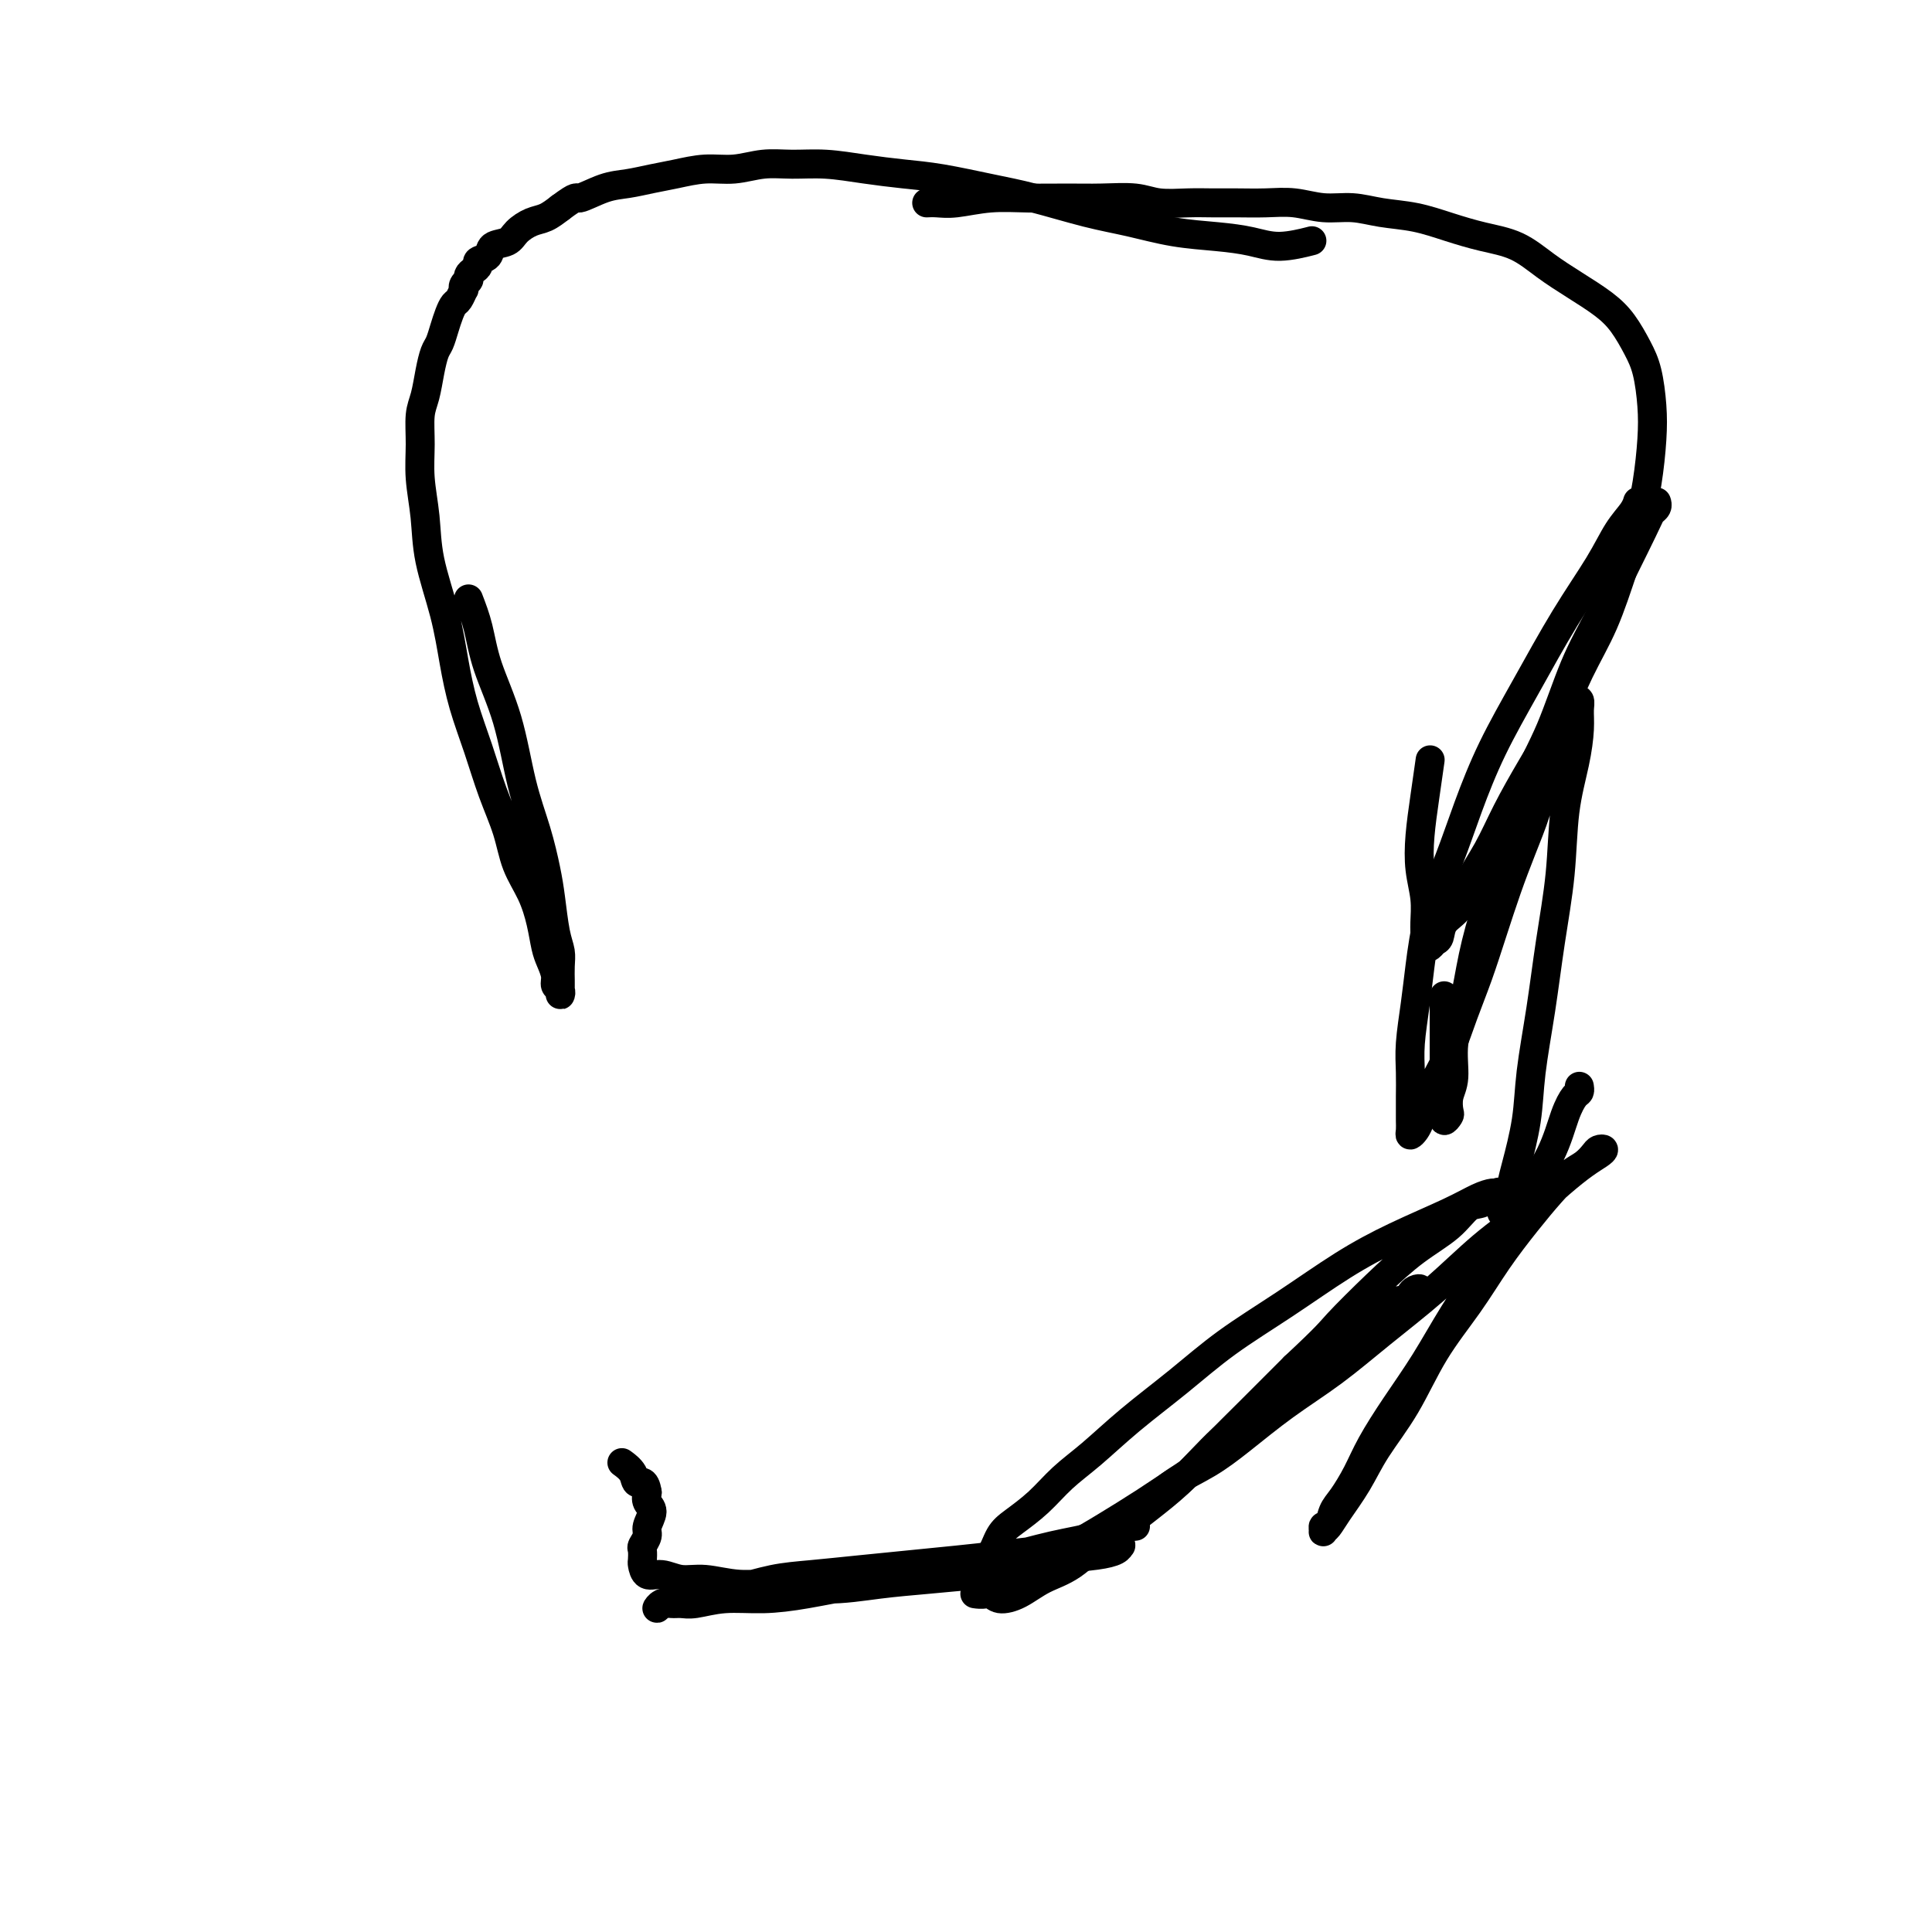<svg viewBox='0 0 400 400' version='1.1' xmlns='http://www.w3.org/2000/svg' xmlns:xlink='http://www.w3.org/1999/xlink'><g fill='none' stroke='#000000' stroke-width='6' stroke-linecap='round' stroke-linejoin='round'><path d='M97,124c0.721,1.876 1.443,3.752 2,6c0.557,2.248 0.951,4.869 2,8c1.049,3.131 2.753,6.771 4,11c1.247,4.229 2.036,9.047 3,13c0.964,3.953 2.105,7.040 3,10c0.895,2.960 1.546,5.793 2,8c0.454,2.207 0.710,3.789 1,6c0.290,2.211 0.614,5.051 1,7c0.386,1.949 0.836,3.008 1,4c0.164,0.992 0.044,1.917 0,3c-0.044,1.083 -0.011,2.326 0,3c0.011,0.674 -0.001,0.781 0,1c0.001,0.219 0.015,0.551 0,1c-0.015,0.449 -0.060,1.015 0,1c0.060,-0.015 0.223,-0.610 0,-1c-0.223,-0.390 -0.833,-0.574 -1,-1c-0.167,-0.426 0.108,-1.095 0,-2c-0.108,-0.905 -0.599,-2.046 -1,-3c-0.401,-0.954 -0.711,-1.722 -1,-3c-0.289,-1.278 -0.556,-3.066 -1,-5c-0.444,-1.934 -1.066,-4.016 -2,-6c-0.934,-1.984 -2.179,-3.872 -3,-6c-0.821,-2.128 -1.217,-4.498 -2,-7c-0.783,-2.502 -1.952,-5.136 -3,-8c-1.048,-2.864 -1.976,-5.957 -3,-9c-1.024,-3.043 -2.144,-6.037 -3,-9c-0.856,-2.963 -1.449,-5.897 -2,-9c-0.551,-3.103 -1.062,-6.376 -2,-10c-0.938,-3.624 -2.305,-7.600 -3,-11c-0.695,-3.400 -0.719,-6.225 -1,-9c-0.281,-2.775 -0.818,-5.501 -1,-8c-0.182,-2.499 -0.007,-4.771 0,-7c0.007,-2.229 -0.153,-4.417 0,-6c0.153,-1.583 0.618,-2.563 1,-4c0.382,-1.437 0.680,-3.333 1,-5c0.320,-1.667 0.663,-3.105 1,-4c0.337,-0.895 0.667,-1.247 1,-2c0.333,-0.753 0.667,-1.908 1,-3c0.333,-1.092 0.664,-2.120 1,-3c0.336,-0.880 0.678,-1.612 1,-2c0.322,-0.388 0.626,-0.433 1,-1c0.374,-0.567 0.818,-1.655 1,-2c0.182,-0.345 0.101,0.052 0,0c-0.101,-0.052 -0.224,-0.553 0,-1c0.224,-0.447 0.795,-0.841 1,-1c0.205,-0.159 0.045,-0.084 0,0c-0.045,0.084 0.024,0.177 0,0c-0.024,-0.177 -0.143,-0.624 0,-1c0.143,-0.376 0.547,-0.682 1,-1c0.453,-0.318 0.954,-0.648 1,-1c0.046,-0.352 -0.365,-0.727 0,-1c0.365,-0.273 1.504,-0.444 2,-1c0.496,-0.556 0.348,-1.496 1,-2c0.652,-0.504 2.103,-0.571 3,-1c0.897,-0.429 1.240,-1.218 2,-2c0.760,-0.782 1.935,-1.557 3,-2c1.065,-0.443 2.018,-0.555 3,-1c0.982,-0.445 1.991,-1.222 3,-2'/><path d='M116,43c3.760,-2.820 3.162,-1.868 4,-2c0.838,-0.132 3.114,-1.346 5,-2c1.886,-0.654 3.381,-0.749 5,-1c1.619,-0.251 3.362,-0.660 5,-1c1.638,-0.340 3.170,-0.613 5,-1c1.830,-0.387 3.957,-0.889 6,-1c2.043,-0.111 4.003,0.169 6,0c1.997,-0.169 4.030,-0.788 6,-1c1.970,-0.212 3.877,-0.016 6,0c2.123,0.016 4.463,-0.147 7,0c2.537,0.147 5.271,0.605 8,1c2.729,0.395 5.451,0.729 8,1c2.549,0.271 4.923,0.481 8,1c3.077,0.519 6.858,1.347 10,2c3.142,0.653 5.647,1.131 9,2c3.353,0.869 7.554,2.130 11,3c3.446,0.870 6.138,1.348 9,2c2.862,0.652 5.896,1.477 9,2c3.104,0.523 6.279,0.742 9,1c2.721,0.258 4.987,0.554 7,1c2.013,0.446 3.773,1.043 6,1c2.227,-0.043 4.922,-0.727 6,-1c1.078,-0.273 0.539,-0.137 0,0'/><path d='M192,42c0.040,-0.002 0.080,-0.004 0,0c-0.080,0.004 -0.278,0.015 0,0c0.278,-0.015 1.034,-0.057 2,0c0.966,0.057 2.142,0.212 4,0c1.858,-0.212 4.398,-0.790 7,-1c2.602,-0.210 5.268,-0.053 8,0c2.732,0.053 5.532,-0.000 8,0c2.468,0.000 4.606,0.053 7,0c2.394,-0.053 5.044,-0.210 7,0c1.956,0.210 3.218,0.789 5,1c1.782,0.211 4.085,0.056 6,0c1.915,-0.056 3.441,-0.011 5,0c1.559,0.011 3.150,-0.012 5,0c1.850,0.012 3.959,0.059 6,0c2.041,-0.059 4.014,-0.224 6,0c1.986,0.224 3.985,0.836 6,1c2.015,0.164 4.045,-0.122 6,0c1.955,0.122 3.834,0.650 6,1c2.166,0.350 4.619,0.522 7,1c2.381,0.478 4.690,1.260 7,2c2.310,0.740 4.620,1.436 7,2c2.380,0.564 4.828,0.995 7,2c2.172,1.005 4.066,2.582 6,4c1.934,1.418 3.908,2.677 6,4c2.092,1.323 4.301,2.712 6,4c1.699,1.288 2.887,2.476 4,4c1.113,1.524 2.152,3.384 3,5c0.848,1.616 1.504,2.989 2,5c0.496,2.011 0.832,4.661 1,7c0.168,2.339 0.167,4.366 0,7c-0.167,2.634 -0.501,5.876 -1,9c-0.499,3.124 -1.164,6.132 -2,9c-0.836,2.868 -1.843,5.597 -3,9c-1.157,3.403 -2.466,7.482 -4,11c-1.534,3.518 -3.294,6.476 -5,10c-1.706,3.524 -3.357,7.614 -5,11c-1.643,3.386 -3.278,6.069 -5,9c-1.722,2.931 -3.530,6.111 -5,9c-1.470,2.889 -2.603,5.489 -4,8c-1.397,2.511 -3.057,4.935 -4,7c-0.943,2.065 -1.170,3.772 -2,5c-0.830,1.228 -2.265,1.977 -3,3c-0.735,1.023 -0.771,2.321 -1,3c-0.229,0.679 -0.650,0.738 -1,1c-0.350,0.262 -0.629,0.725 -1,1c-0.371,0.275 -0.835,0.361 -1,0c-0.165,-0.361 -0.031,-1.171 0,-2c0.031,-0.829 -0.042,-1.678 0,-3c0.042,-1.322 0.197,-3.119 0,-5c-0.197,-1.881 -0.746,-3.847 -1,-6c-0.254,-2.153 -0.212,-4.495 0,-7c0.212,-2.505 0.596,-5.174 1,-8c0.404,-2.826 0.830,-5.807 1,-7c0.170,-1.193 0.085,-0.596 0,0'/><path d='M343,104c0.008,0.023 0.015,0.046 0,0c-0.015,-0.046 -0.054,-0.161 0,0c0.054,0.161 0.199,0.598 0,1c-0.199,0.402 -0.744,0.768 -1,1c-0.256,0.232 -0.224,0.331 -2,4c-1.776,3.669 -5.359,10.910 -8,16c-2.641,5.090 -4.338,8.030 -6,12c-1.662,3.970 -3.289,8.970 -5,13c-1.711,4.030 -3.508,7.089 -5,11c-1.492,3.911 -2.681,8.672 -4,13c-1.319,4.328 -2.769,8.223 -4,12c-1.231,3.777 -2.242,7.437 -3,11c-0.758,3.563 -1.261,7.028 -2,10c-0.739,2.972 -1.714,5.450 -2,8c-0.286,2.550 0.116,5.172 0,7c-0.116,1.828 -0.749,2.863 -1,4c-0.251,1.137 -0.120,2.378 0,3c0.120,0.622 0.228,0.626 0,1c-0.228,0.374 -0.793,1.119 -1,1c-0.207,-0.119 -0.055,-1.101 0,-2c0.055,-0.899 0.015,-1.713 0,-3c-0.015,-1.287 -0.004,-3.046 0,-5c0.004,-1.954 0.001,-4.103 0,-7c-0.001,-2.897 -0.000,-6.542 0,-8c0.000,-1.458 0.000,-0.729 0,0'/><path d='M339,104c0.043,-0.145 0.086,-0.289 0,0c-0.086,0.289 -0.303,1.012 -1,2c-0.697,0.988 -1.876,2.240 -3,4c-1.124,1.760 -2.194,4.027 -4,7c-1.806,2.973 -4.348,6.650 -7,11c-2.652,4.350 -5.414,9.372 -8,14c-2.586,4.628 -4.997,8.861 -7,13c-2.003,4.139 -3.597,8.183 -5,12c-1.403,3.817 -2.614,7.409 -4,11c-1.386,3.591 -2.946,7.183 -4,11c-1.054,3.817 -1.603,7.858 -2,11c-0.397,3.142 -0.642,5.384 -1,8c-0.358,2.616 -0.828,5.607 -1,8c-0.172,2.393 -0.046,4.189 0,6c0.046,1.811 0.012,3.638 0,5c-0.012,1.362 -0.000,2.257 0,3c0.000,0.743 -0.011,1.332 0,2c0.011,0.668 0.044,1.415 0,2c-0.044,0.585 -0.164,1.008 0,1c0.164,-0.008 0.613,-0.445 1,-1c0.387,-0.555 0.711,-1.227 1,-2c0.289,-0.773 0.541,-1.648 1,-3c0.459,-1.352 1.123,-3.180 2,-5c0.877,-1.820 1.967,-3.632 3,-6c1.033,-2.368 2.009,-5.292 3,-8c0.991,-2.708 1.998,-5.201 3,-8c1.002,-2.799 1.997,-5.903 3,-9c1.003,-3.097 2.012,-6.185 3,-9c0.988,-2.815 1.956,-5.355 3,-8c1.044,-2.645 2.165,-5.395 3,-8c0.835,-2.605 1.386,-5.065 2,-7c0.614,-1.935 1.293,-3.344 2,-5c0.707,-1.656 1.442,-3.557 2,-5c0.558,-1.443 0.938,-2.426 1,-3c0.062,-0.574 -0.194,-0.737 0,-1c0.194,-0.263 0.837,-0.624 1,-1c0.163,-0.376 -0.154,-0.765 0,-1c0.154,-0.235 0.781,-0.316 1,0c0.219,0.316 0.032,1.029 0,2c-0.032,0.971 0.090,2.199 0,4c-0.090,1.801 -0.394,4.173 -1,7c-0.606,2.827 -1.514,6.108 -2,10c-0.486,3.892 -0.549,8.396 -1,13c-0.451,4.604 -1.290,9.310 -2,14c-0.710,4.690 -1.289,9.366 -2,14c-0.711,4.634 -1.552,9.227 -2,13c-0.448,3.773 -0.502,6.728 -1,10c-0.498,3.272 -1.440,6.863 -2,9c-0.560,2.137 -0.738,2.820 -1,4c-0.262,1.180 -0.609,2.856 -1,4c-0.391,1.144 -0.826,1.755 -1,2c-0.174,0.245 -0.087,0.122 0,0'/><path d='M327,225c0.005,0.027 0.010,0.055 0,0c-0.010,-0.055 -0.034,-0.192 0,0c0.034,0.192 0.125,0.713 0,1c-0.125,0.287 -0.467,0.340 -1,1c-0.533,0.660 -1.257,1.926 -2,4c-0.743,2.074 -1.505,4.957 -3,8c-1.495,3.043 -3.721,6.247 -6,10c-2.279,3.753 -4.609,8.057 -7,12c-2.391,3.943 -4.842,7.526 -7,11c-2.158,3.474 -4.024,6.839 -6,10c-1.976,3.161 -4.063,6.119 -6,9c-1.937,2.881 -3.723,5.683 -5,8c-1.277,2.317 -2.045,4.147 -3,6c-0.955,1.853 -2.098,3.730 -3,5c-0.902,1.270 -1.563,1.935 -2,3c-0.437,1.065 -0.650,2.532 -1,3c-0.350,0.468 -0.836,-0.063 -1,0c-0.164,0.063 -0.007,0.721 0,1c0.007,0.279 -0.135,0.178 0,0c0.135,-0.178 0.548,-0.433 1,-1c0.452,-0.567 0.943,-1.446 2,-3c1.057,-1.554 2.679,-3.784 4,-6c1.321,-2.216 2.340,-4.417 4,-7c1.660,-2.583 3.962,-5.547 6,-9c2.038,-3.453 3.812,-7.396 6,-11c2.188,-3.604 4.791,-6.870 7,-10c2.209,-3.130 4.023,-6.123 6,-9c1.977,-2.877 4.116,-5.639 6,-8c1.884,-2.361 3.513,-4.321 5,-6c1.487,-1.679 2.834,-3.078 4,-4c1.166,-0.922 2.153,-1.369 3,-2c0.847,-0.631 1.554,-1.446 2,-2c0.446,-0.554 0.631,-0.846 1,-1c0.369,-0.154 0.920,-0.171 1,0c0.080,0.171 -0.313,0.531 -1,1c-0.687,0.469 -1.669,1.049 -3,2c-1.331,0.951 -3.009,2.275 -5,4c-1.991,1.725 -4.293,3.853 -7,6c-2.707,2.147 -5.820,4.315 -9,7c-3.180,2.685 -6.428,5.887 -10,9c-3.572,3.113 -7.467,6.139 -11,9c-3.533,2.861 -6.702,5.559 -10,8c-3.298,2.441 -6.724,4.625 -10,7c-3.276,2.375 -6.400,4.939 -9,7c-2.600,2.061 -4.675,3.618 -7,5c-2.325,1.382 -4.900,2.590 -7,4c-2.100,1.410 -3.725,3.022 -5,4c-1.275,0.978 -2.199,1.320 -3,2c-0.801,0.680 -1.478,1.697 -2,2c-0.522,0.303 -0.890,-0.109 -1,0c-0.110,0.109 0.036,0.737 0,1c-0.036,0.263 -0.256,0.159 0,0c0.256,-0.159 0.988,-0.373 2,-1c1.012,-0.627 2.304,-1.665 4,-3c1.696,-1.335 3.795,-2.966 6,-5c2.205,-2.034 4.517,-4.471 7,-7c2.483,-2.529 5.138,-5.151 8,-8c2.862,-2.849 5.931,-5.924 9,-9'/><path d='M268,283c7.071,-6.600 7.249,-7.100 9,-9c1.751,-1.900 5.076,-5.201 8,-8c2.924,-2.799 5.446,-5.097 8,-7c2.554,-1.903 5.140,-3.410 7,-5c1.860,-1.590 2.994,-3.264 4,-4c1.006,-0.736 1.884,-0.535 3,-1c1.116,-0.465 2.471,-1.595 3,-2c0.529,-0.405 0.232,-0.084 0,0c-0.232,0.084 -0.398,-0.070 -1,0c-0.602,0.070 -1.639,0.365 -3,1c-1.361,0.635 -3.046,1.612 -6,3c-2.954,1.388 -7.178,3.187 -11,5c-3.822,1.813 -7.244,3.641 -11,6c-3.756,2.359 -7.847,5.250 -12,8c-4.153,2.750 -8.368,5.361 -12,8c-3.632,2.639 -6.683,5.307 -10,8c-3.317,2.693 -6.901,5.410 -10,8c-3.099,2.590 -5.712,5.051 -8,7c-2.288,1.949 -4.251,3.384 -6,5c-1.749,1.616 -3.285,3.413 -5,5c-1.715,1.587 -3.610,2.965 -5,4c-1.390,1.035 -2.275,1.726 -3,3c-0.725,1.274 -1.290,3.130 -2,4c-0.710,0.870 -1.566,0.754 -2,2c-0.434,1.246 -0.446,3.855 0,5c0.446,1.145 1.348,0.826 2,1c0.652,0.174 1.052,0.842 2,1c0.948,0.158 2.442,-0.193 4,-1c1.558,-0.807 3.180,-2.071 5,-3c1.820,-0.929 3.838,-1.523 6,-3c2.162,-1.477 4.470,-3.835 7,-6c2.530,-2.165 5.284,-4.135 8,-6c2.716,-1.865 5.396,-3.625 8,-6c2.604,-2.375 5.134,-5.366 8,-8c2.866,-2.634 6.069,-4.913 9,-7c2.931,-2.087 5.591,-3.984 8,-6c2.409,-2.016 4.568,-4.151 7,-6c2.432,-1.849 5.137,-3.413 7,-5c1.863,-1.587 2.882,-3.197 4,-4c1.118,-0.803 2.333,-0.799 3,-1c0.667,-0.201 0.785,-0.606 1,-1c0.215,-0.394 0.528,-0.776 1,-1c0.472,-0.224 1.102,-0.291 1,0c-0.102,0.291 -0.937,0.939 -2,2c-1.063,1.061 -2.356,2.536 -4,4c-1.644,1.464 -3.640,2.918 -6,5c-2.360,2.082 -5.083,4.793 -8,7c-2.917,2.207 -6.028,3.909 -9,6c-2.972,2.091 -5.805,4.569 -9,7c-3.195,2.431 -6.753,4.814 -10,7c-3.247,2.186 -6.184,4.175 -9,6c-2.816,1.825 -5.510,3.487 -8,5c-2.490,1.513 -4.775,2.877 -7,4c-2.225,1.123 -4.392,2.003 -6,3c-1.608,0.997 -2.659,2.109 -4,3c-1.341,0.891 -2.973,1.559 -4,2c-1.027,0.441 -1.451,0.654 -2,1c-0.549,0.346 -1.225,0.824 -2,1c-0.775,0.176 -1.650,0.050 -2,0c-0.350,-0.050 -0.175,-0.025 0,0'/><path d='M235,316c0.079,-0.013 0.157,-0.027 0,0c-0.157,0.027 -0.551,0.093 -1,0c-0.449,-0.093 -0.954,-0.345 -2,0c-1.046,0.345 -2.635,1.285 -5,2c-2.365,0.715 -5.508,1.203 -9,2c-3.492,0.797 -7.334,1.902 -12,3c-4.666,1.098 -10.157,2.188 -15,3c-4.843,0.812 -9.037,1.346 -13,2c-3.963,0.654 -7.695,1.429 -11,2c-3.305,0.571 -6.184,0.938 -9,1c-2.816,0.062 -5.570,-0.181 -8,0c-2.430,0.181 -4.537,0.785 -6,1c-1.463,0.215 -2.283,0.039 -3,0c-0.717,-0.039 -1.330,0.057 -2,0c-0.670,-0.057 -1.397,-0.267 -2,0c-0.603,0.267 -1.083,1.011 -1,1c0.083,-0.011 0.728,-0.775 1,-1c0.272,-0.225 0.170,0.091 1,0c0.830,-0.091 2.591,-0.588 4,-1c1.409,-0.412 2.467,-0.740 4,-1c1.533,-0.260 3.543,-0.451 6,-1c2.457,-0.549 5.361,-1.457 8,-2c2.639,-0.543 5.013,-0.723 8,-1c2.987,-0.277 6.586,-0.652 10,-1c3.414,-0.348 6.642,-0.668 10,-1c3.358,-0.332 6.845,-0.676 10,-1c3.155,-0.324 5.976,-0.626 9,-1c3.024,-0.374 6.250,-0.818 9,-1c2.750,-0.182 5.024,-0.102 7,0c1.976,0.102 3.653,0.226 5,0c1.347,-0.226 2.365,-0.804 3,-1c0.635,-0.196 0.886,-0.012 1,0c0.114,0.012 0.092,-0.148 0,0c-0.092,0.148 -0.252,0.603 -1,1c-0.748,0.397 -2.083,0.736 -4,1c-1.917,0.264 -4.416,0.451 -7,1c-2.584,0.549 -5.254,1.458 -8,2c-2.746,0.542 -5.569,0.715 -9,1c-3.431,0.285 -7.472,0.680 -11,1c-3.528,0.320 -6.543,0.565 -10,1c-3.457,0.435 -7.355,1.060 -11,1c-3.645,-0.060 -7.038,-0.805 -10,-1c-2.962,-0.195 -5.494,0.160 -8,0c-2.506,-0.160 -4.987,-0.834 -7,-1c-2.013,-0.166 -3.559,0.178 -5,0c-1.441,-0.178 -2.778,-0.878 -4,-1c-1.222,-0.122 -2.328,0.333 -3,0c-0.672,-0.333 -0.908,-1.454 -1,-2c-0.092,-0.546 -0.040,-0.515 0,-1c0.040,-0.485 0.068,-1.485 0,-2c-0.068,-0.515 -0.232,-0.547 0,-1c0.232,-0.453 0.861,-1.329 1,-2c0.139,-0.671 -0.210,-1.139 0,-2c0.210,-0.861 0.980,-2.117 1,-3c0.020,-0.883 -0.708,-1.395 -1,-2c-0.292,-0.605 -0.146,-1.302 0,-2'/><path d='M134,309c-0.424,-2.994 -1.485,-1.978 -2,-2c-0.515,-0.022 -0.485,-1.083 -1,-2c-0.515,-0.917 -1.576,-1.691 -2,-2c-0.424,-0.309 -0.212,-0.155 0,0'/></g>
</svg>